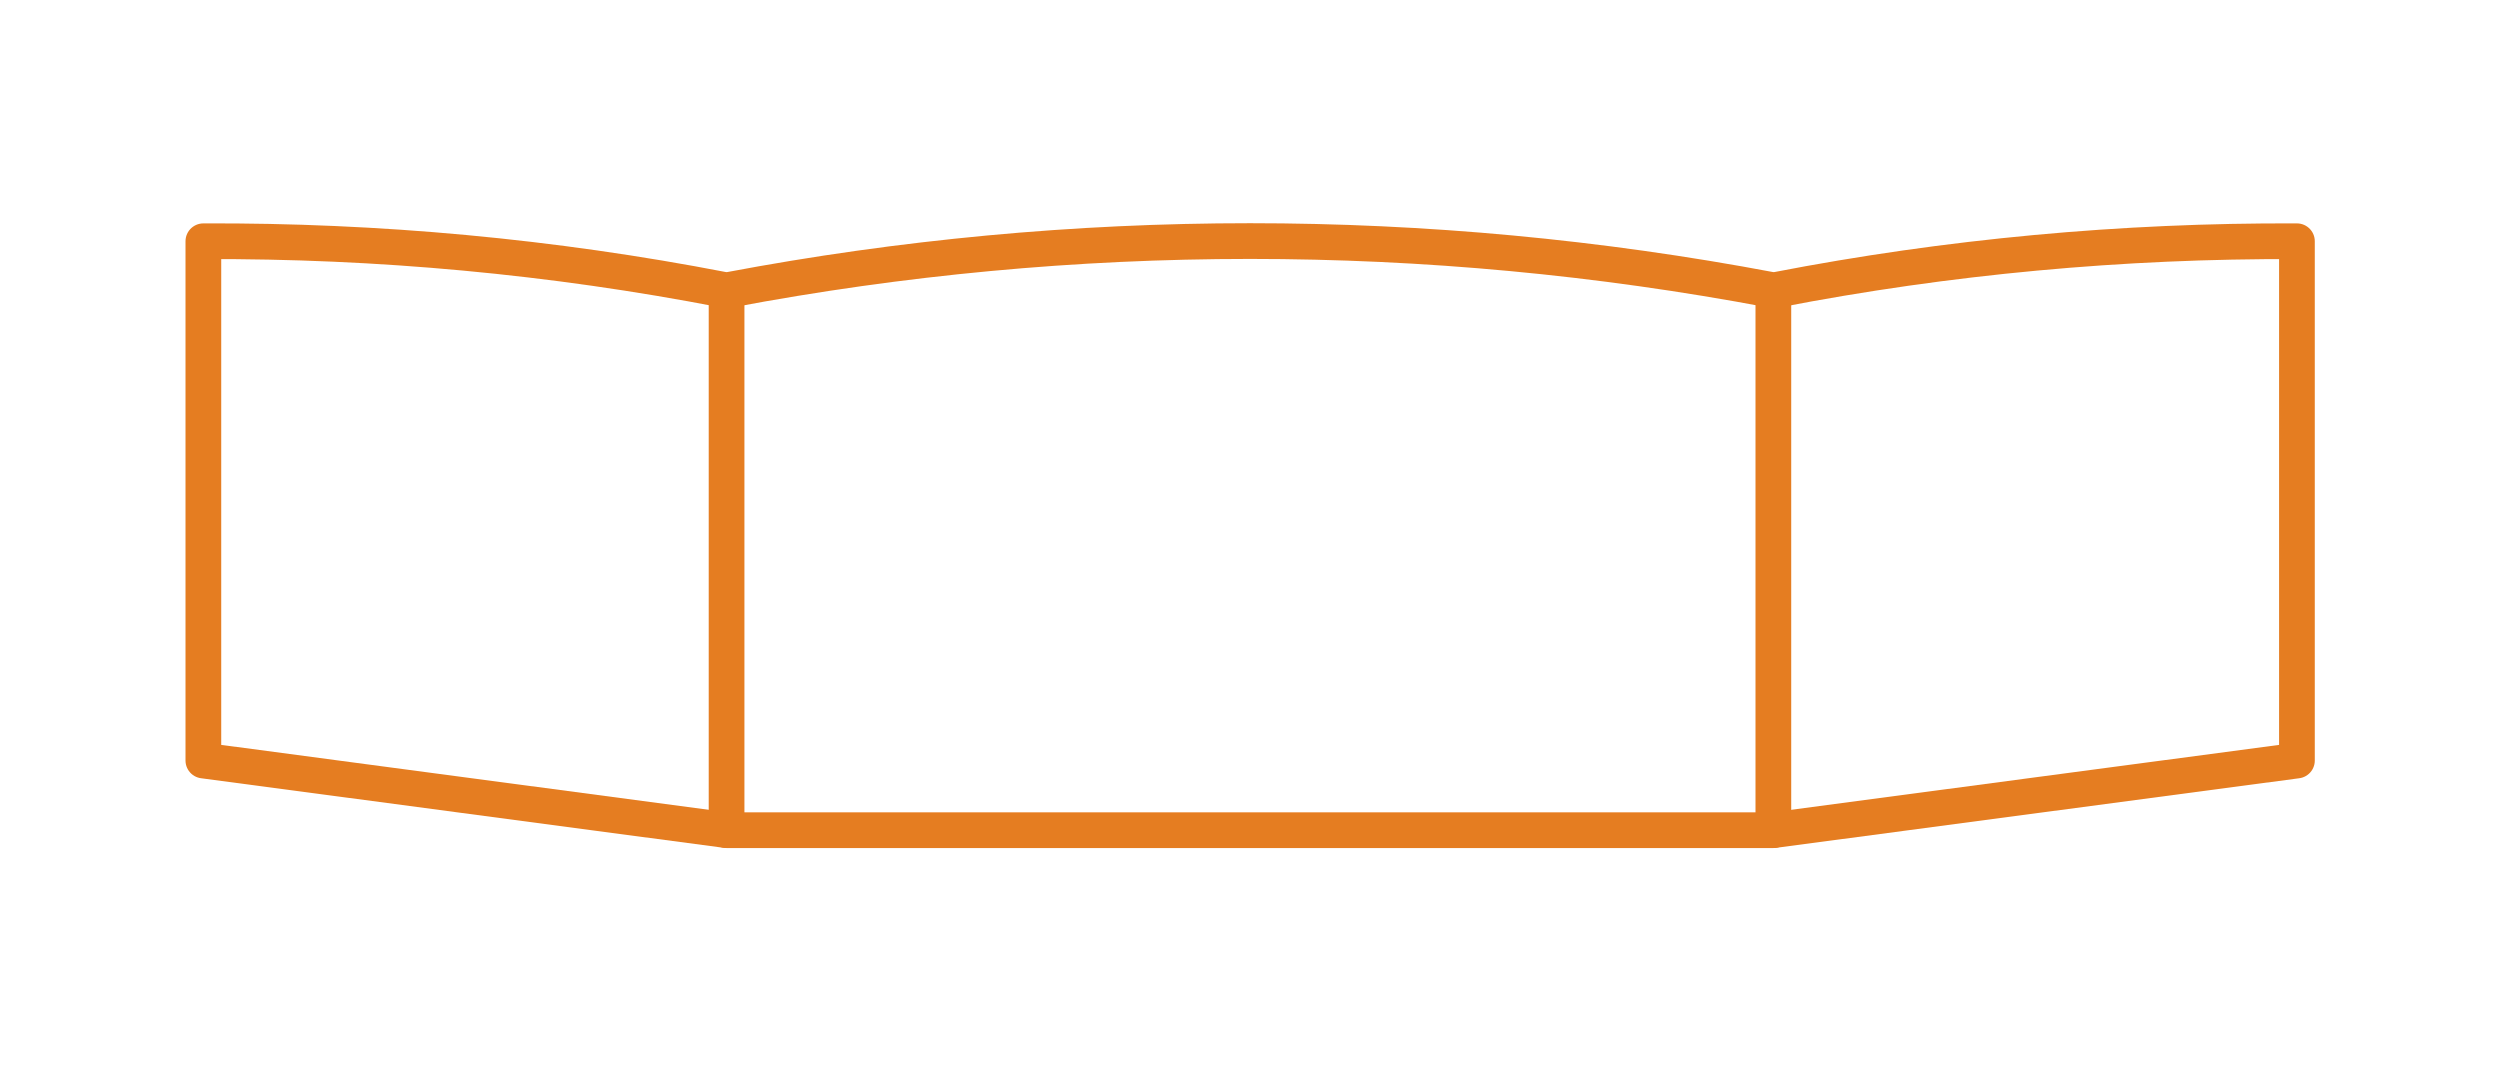 <?xml version="1.0" encoding="utf-8"?>
<!-- Generator: Adobe Illustrator 25.2.3, SVG Export Plug-In . SVG Version: 6.00 Build 0)  -->
<svg version="1.1" id="Layer_1" xmlns="http://www.w3.org/2000/svg" xmlns:xlink="http://www.w3.org/1999/xlink" x="0px" y="0px"
	 viewBox="0 0 70 30" style="enable-background:new 0 0 70 30;" xml:space="preserve">
<style type="text/css">
	.st0{fill:none;stroke:#E57D21;stroke-linecap:round;stroke-linejoin:round;}
</style>
<g id="Group_190" transform="translate(-197.496 -776.085)">
	<path id="Path_1461" class="st0" d="M217.92,784.2l-0.08,0.02l-0.08-0.02c-4.8-0.93-9.68-1.38-14.57-1.36v14.54l14.65,1.95h29.31
		l14.66-1.95c0-0.7,0-14.54,0-14.54c-4.89-0.02-9.77,0.43-14.57,1.36l-0.08,0.02l-0.08-0.02
		C237.44,782.38,227.55,782.38,217.92,784.2z"/>
	<line id="Line_230" class="st0" x1="247.15" y1="784.22" x2="247.15" y2="799.33"/>
	<line id="Line_231" class="st0" x1="217.84" y1="784.22" x2="217.84" y2="799.33"/>
</g>
</svg>

